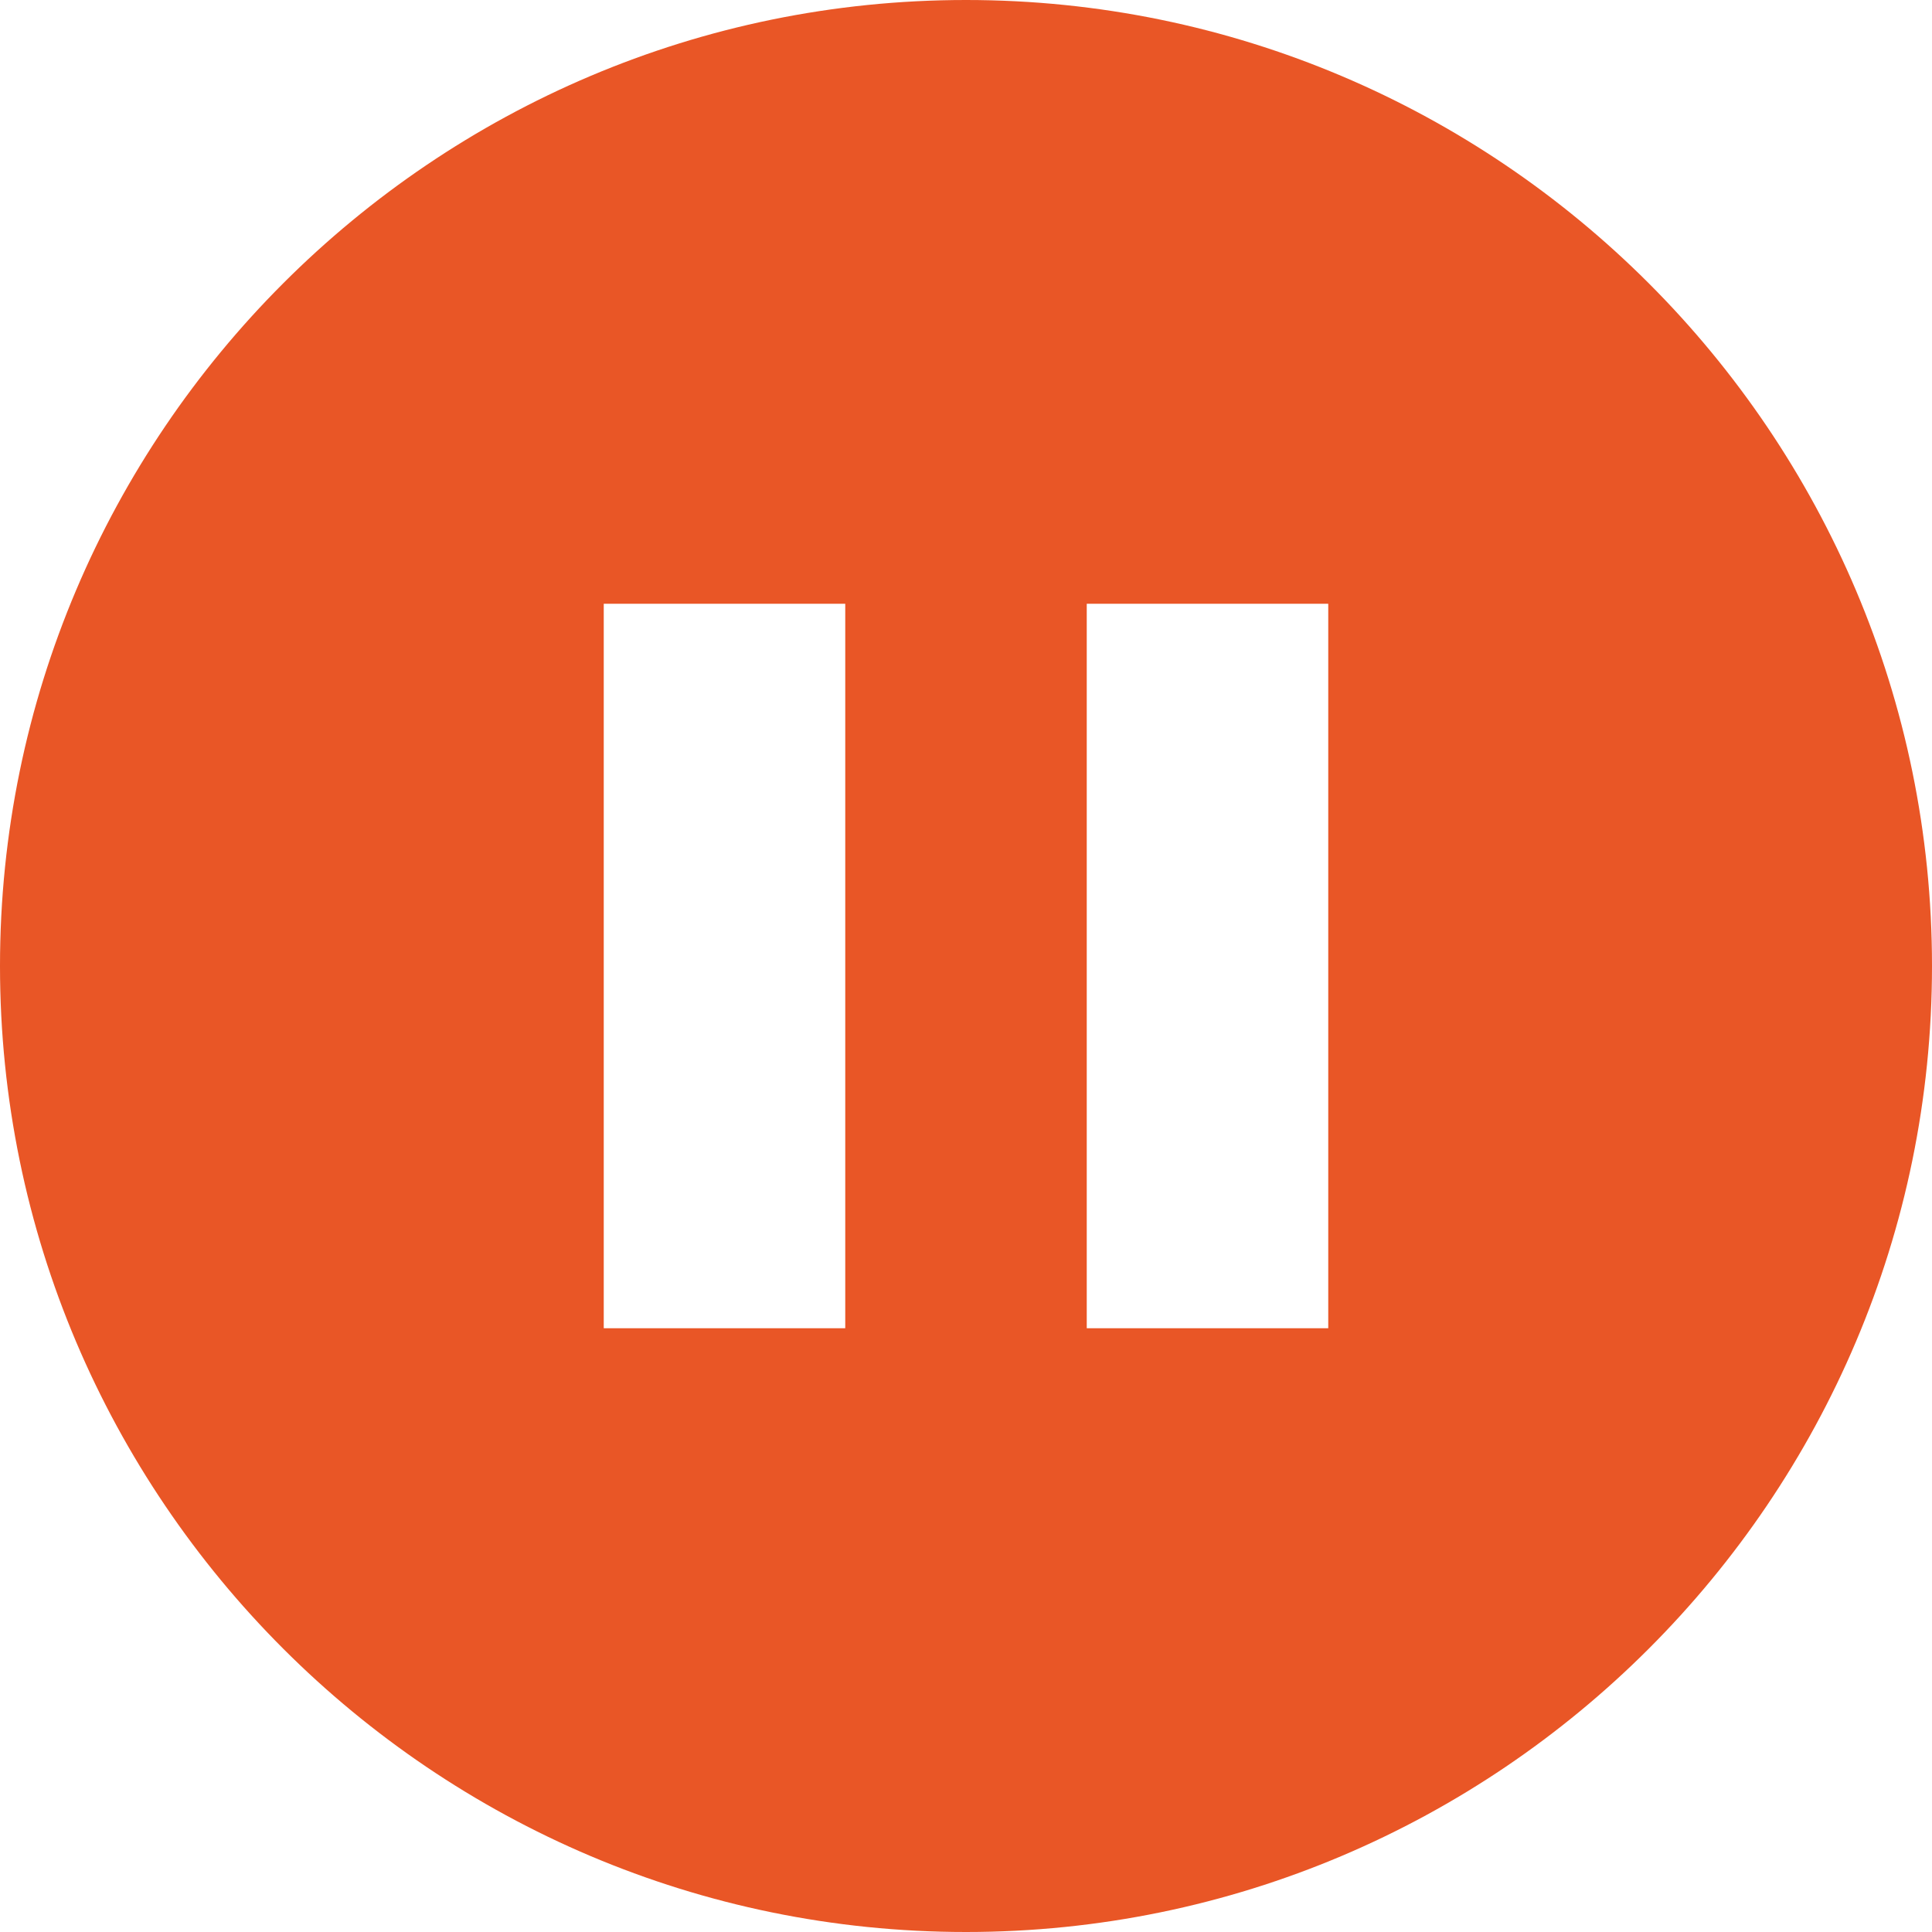 <svg width="82" height="82" viewBox="0 0 82 82" fill="none" xmlns="http://www.w3.org/2000/svg">
<path d="M41 0C18.393 0 0 18.393 0 41C0 63.607 18.393 82 41 82C63.607 82 82 63.607 82 41C82 18.393 63.607 0 41 0ZM35.875 56.375H25.625V25.625H35.875V56.375ZM56.375 56.375H46.125V25.625H56.375V56.375Z" fill="#E95626"/>
</svg>
